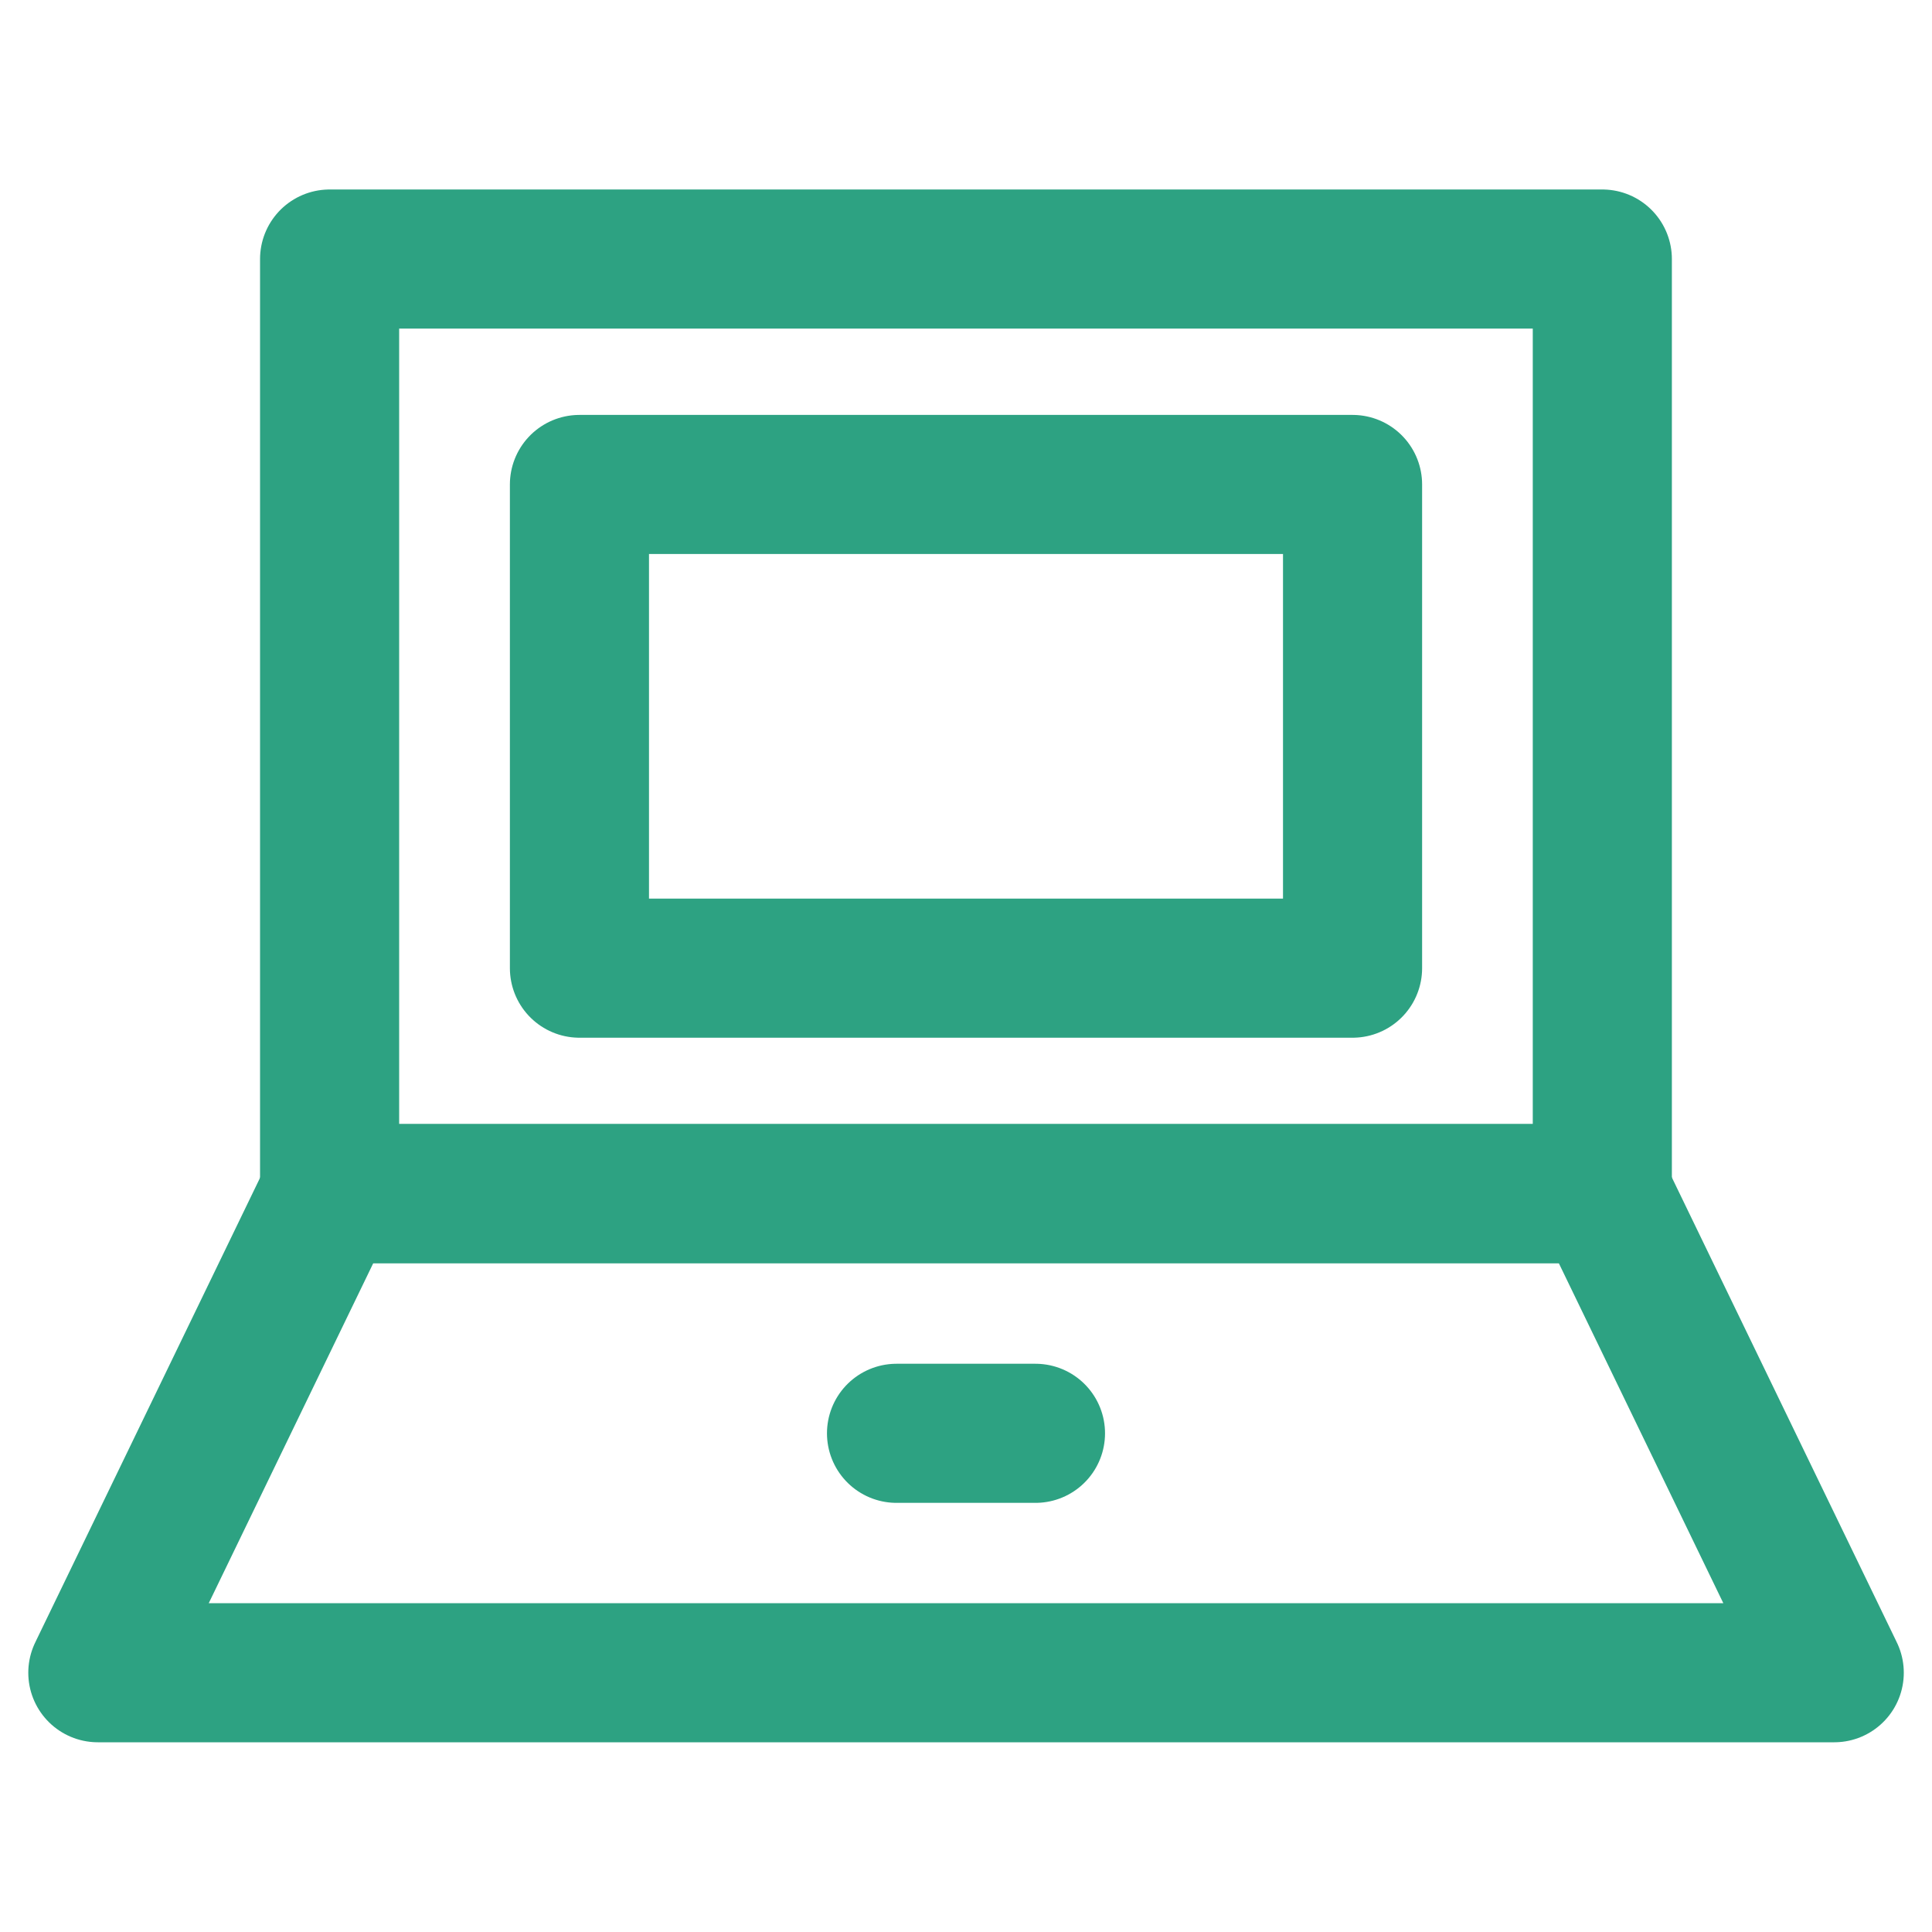<svg xmlns="http://www.w3.org/2000/svg" xmlns:xlink="http://www.w3.org/1999/xlink" width="25" height="25" viewBox="0 0 25 25">
  <defs>
    <clipPath id="clip-path">
      <rect id="사각형_25968" data-name="사각형 25968" width="25" height="25" fill="none" stroke="#2da282" stroke-width="1"/>
    </clipPath>
    <clipPath id="clip-path-2">
      <rect id="사각형_25965" data-name="사각형 25965" width="25" height="25" fill="none" stroke="#fff" stroke-width="1"/>
    </clipPath>
  </defs>
  <g id="icon_pc" clip-path="url(#clip-path)">
    <g id="그룹_24327" data-name="그룹 24327">
      <g id="그룹_24326" data-name="그룹 24326" clip-path="url(#clip-path-2)">
        <g id="그룹_24325" data-name="그룹 24325" opacity="0">
          <g id="그룹_24324" data-name="그룹 24324">
            <g id="그룹_24323" data-name="그룹 24323" clip-path="url(#clip-path-2)">
              <rect id="사각형_25962" data-name="사각형 25962" width="25" height="25" fill="#ff9f9f" stroke="#fff" stroke-width="1"/>
            </g>
          </g>
        </g>
        <rect id="사각형_25964" data-name="사각형 25964" width="16.469" height="12.093" transform="translate(4.265 3.352)" fill="none" stroke="#2da282" stroke-linecap="round" stroke-linejoin="round" stroke-width="1.8"/>
      </g>
    </g>
    <rect id="사각형_25966" data-name="사각형 25966" width="10.004" height="6.259" transform="translate(7.498 6.269)" fill="none" stroke="#2da282" stroke-linecap="round" stroke-linejoin="round" stroke-width="1.8"/>
    <g id="그룹_24329" data-name="그룹 24329">
      <g id="그룹_24328" data-name="그룹 24328" clip-path="url(#clip-path-2)">
        <path id="패스_10527" data-name="패스 10527" d="M20.735,15.445H4.266l-3,6.2H23.735Z" transform="translate(0 0)" fill="none" stroke="#2da282" stroke-linecap="round" stroke-linejoin="round" stroke-width="1.8"/>
      </g>
    </g>
    <line id="선_1803" data-name="선 1803" x2="1.798" transform="translate(11.601 18.547)" fill="none" stroke="#2da282" stroke-linecap="round" stroke-linejoin="round" stroke-width="1.8"/>
  </g>
</svg>
